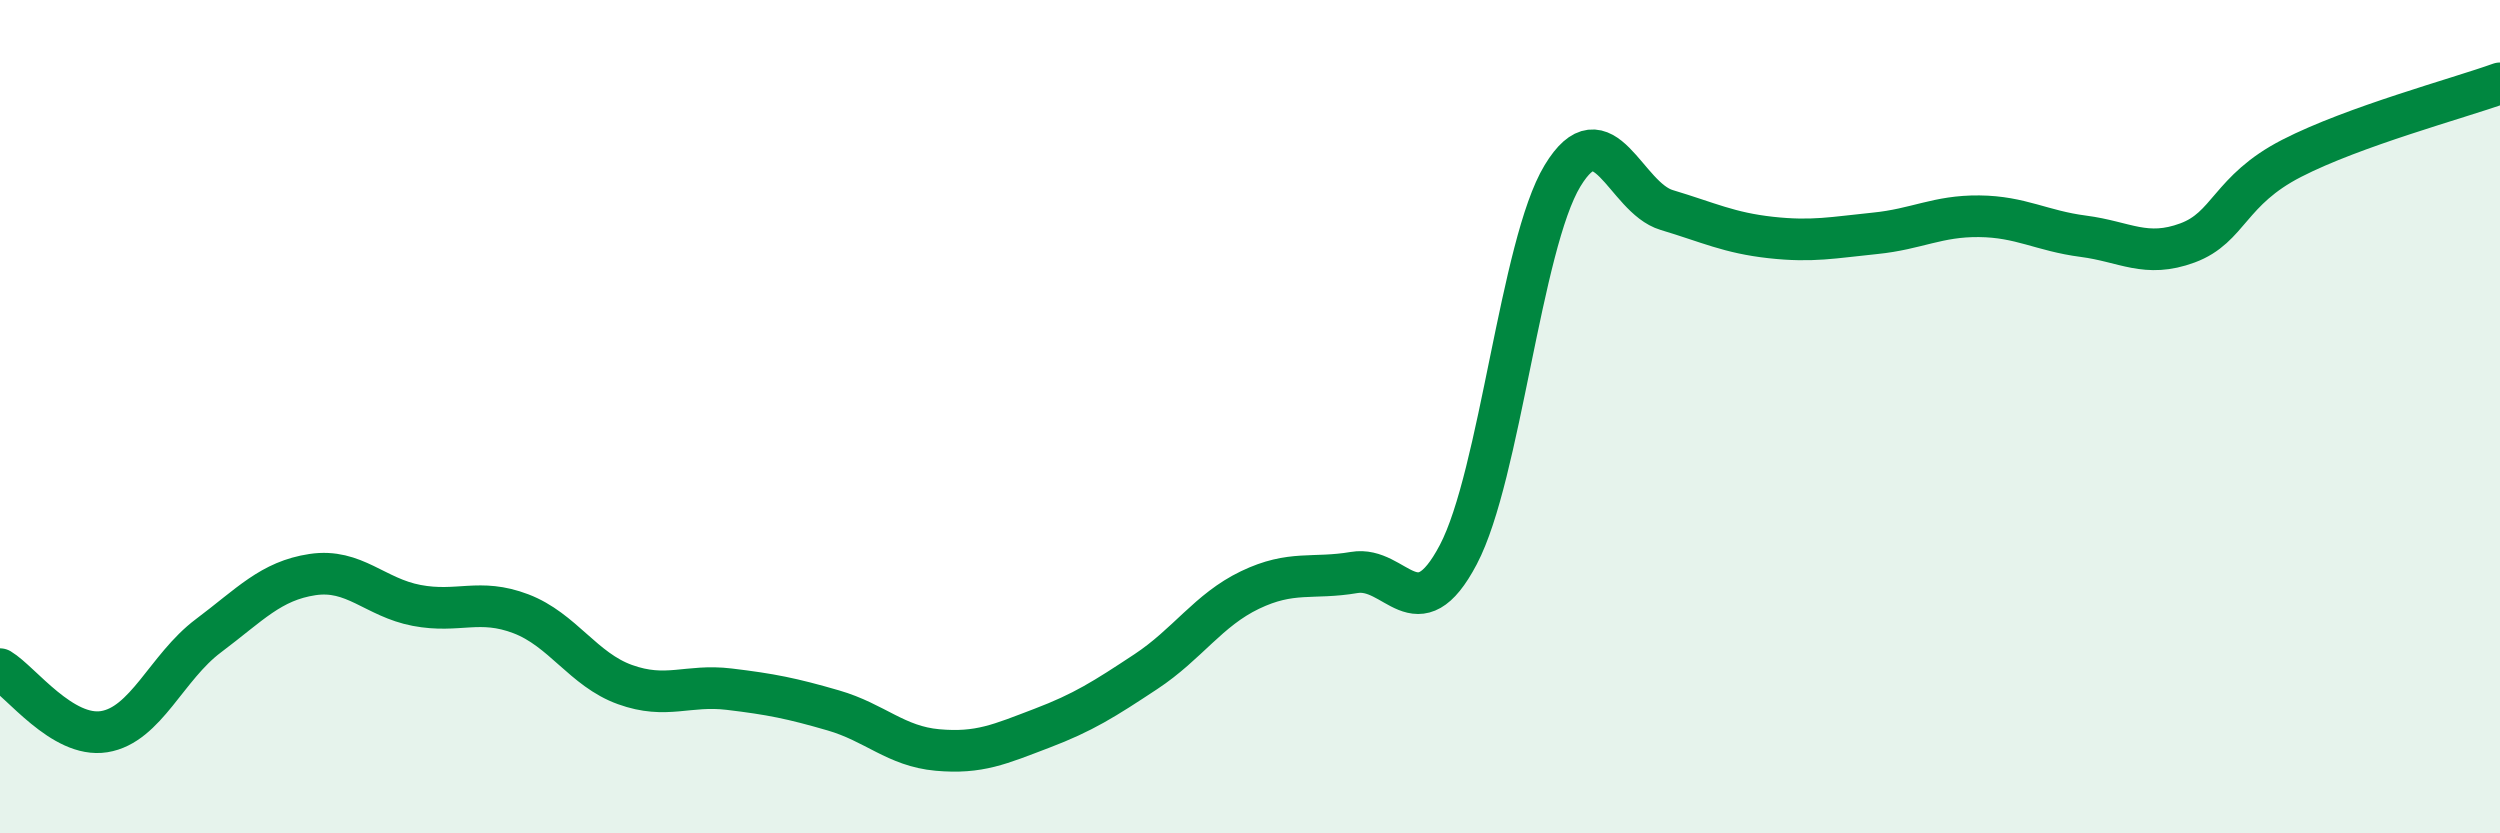 
    <svg width="60" height="20" viewBox="0 0 60 20" xmlns="http://www.w3.org/2000/svg">
      <path
        d="M 0,16.06 C 0.5,16.36 1.5,17.72 2.5,17.56 C 3.5,17.4 4,16.01 5,15.26 C 6,14.51 6.5,13.94 7.5,13.79 C 8.5,13.64 9,14.34 10,14.53 C 11,14.72 11.5,14.35 12.5,14.73 C 13.5,15.11 14,16.07 15,16.43 C 16,16.79 16.5,16.42 17.5,16.54 C 18.5,16.66 19,16.76 20,17.05 C 21,17.34 21.5,17.91 22.5,18 C 23.5,18.09 24,17.86 25,17.48 C 26,17.1 26.5,16.78 27.5,16.12 C 28.5,15.46 29,14.64 30,14.16 C 31,13.68 31.5,13.91 32.5,13.74 C 33.5,13.57 34,15.21 35,13.31 C 36,11.41 36.5,5.87 37.5,4.22 C 38.5,2.57 39,4.74 40,5.04 C 41,5.34 41.5,5.59 42.5,5.7 C 43.5,5.81 44,5.7 45,5.6 C 46,5.5 46.5,5.18 47.5,5.19 C 48.5,5.2 49,5.54 50,5.67 C 51,5.8 51.5,6.2 52.5,5.83 C 53.5,5.46 53.5,4.57 55,3.8 C 56.5,3.03 59,2.36 60,2L60 20L0 20Z"
        fill="#008740"
        opacity="0.1"
        stroke-linecap="round"
        stroke-linejoin="round"
      />
      <path
        d="M 0,16.06 C 0.5,16.36 1.5,17.72 2.5,17.56 C 3.5,17.4 4,16.01 5,15.26 C 6,14.51 6.5,13.94 7.5,13.79 C 8.5,13.64 9,14.34 10,14.53 C 11,14.72 11.5,14.35 12.5,14.73 C 13.5,15.11 14,16.07 15,16.43 C 16,16.79 16.5,16.42 17.5,16.54 C 18.5,16.66 19,16.76 20,17.05 C 21,17.34 21.5,17.91 22.5,18 C 23.5,18.09 24,17.86 25,17.48 C 26,17.1 26.5,16.78 27.5,16.12 C 28.5,15.46 29,14.64 30,14.16 C 31,13.68 31.5,13.91 32.5,13.74 C 33.5,13.57 34,15.21 35,13.31 C 36,11.41 36.5,5.87 37.5,4.22 C 38.5,2.57 39,4.74 40,5.04 C 41,5.34 41.5,5.59 42.5,5.7 C 43.5,5.81 44,5.7 45,5.6 C 46,5.5 46.5,5.18 47.5,5.19 C 48.5,5.2 49,5.54 50,5.67 C 51,5.8 51.5,6.2 52.5,5.83 C 53.5,5.46 53.5,4.57 55,3.8 C 56.5,3.03 59,2.36 60,2"
        stroke="#008740"
        stroke-width="1"
        fill="none"
        stroke-linecap="round"
        stroke-linejoin="round"
      />
    </svg>
  
